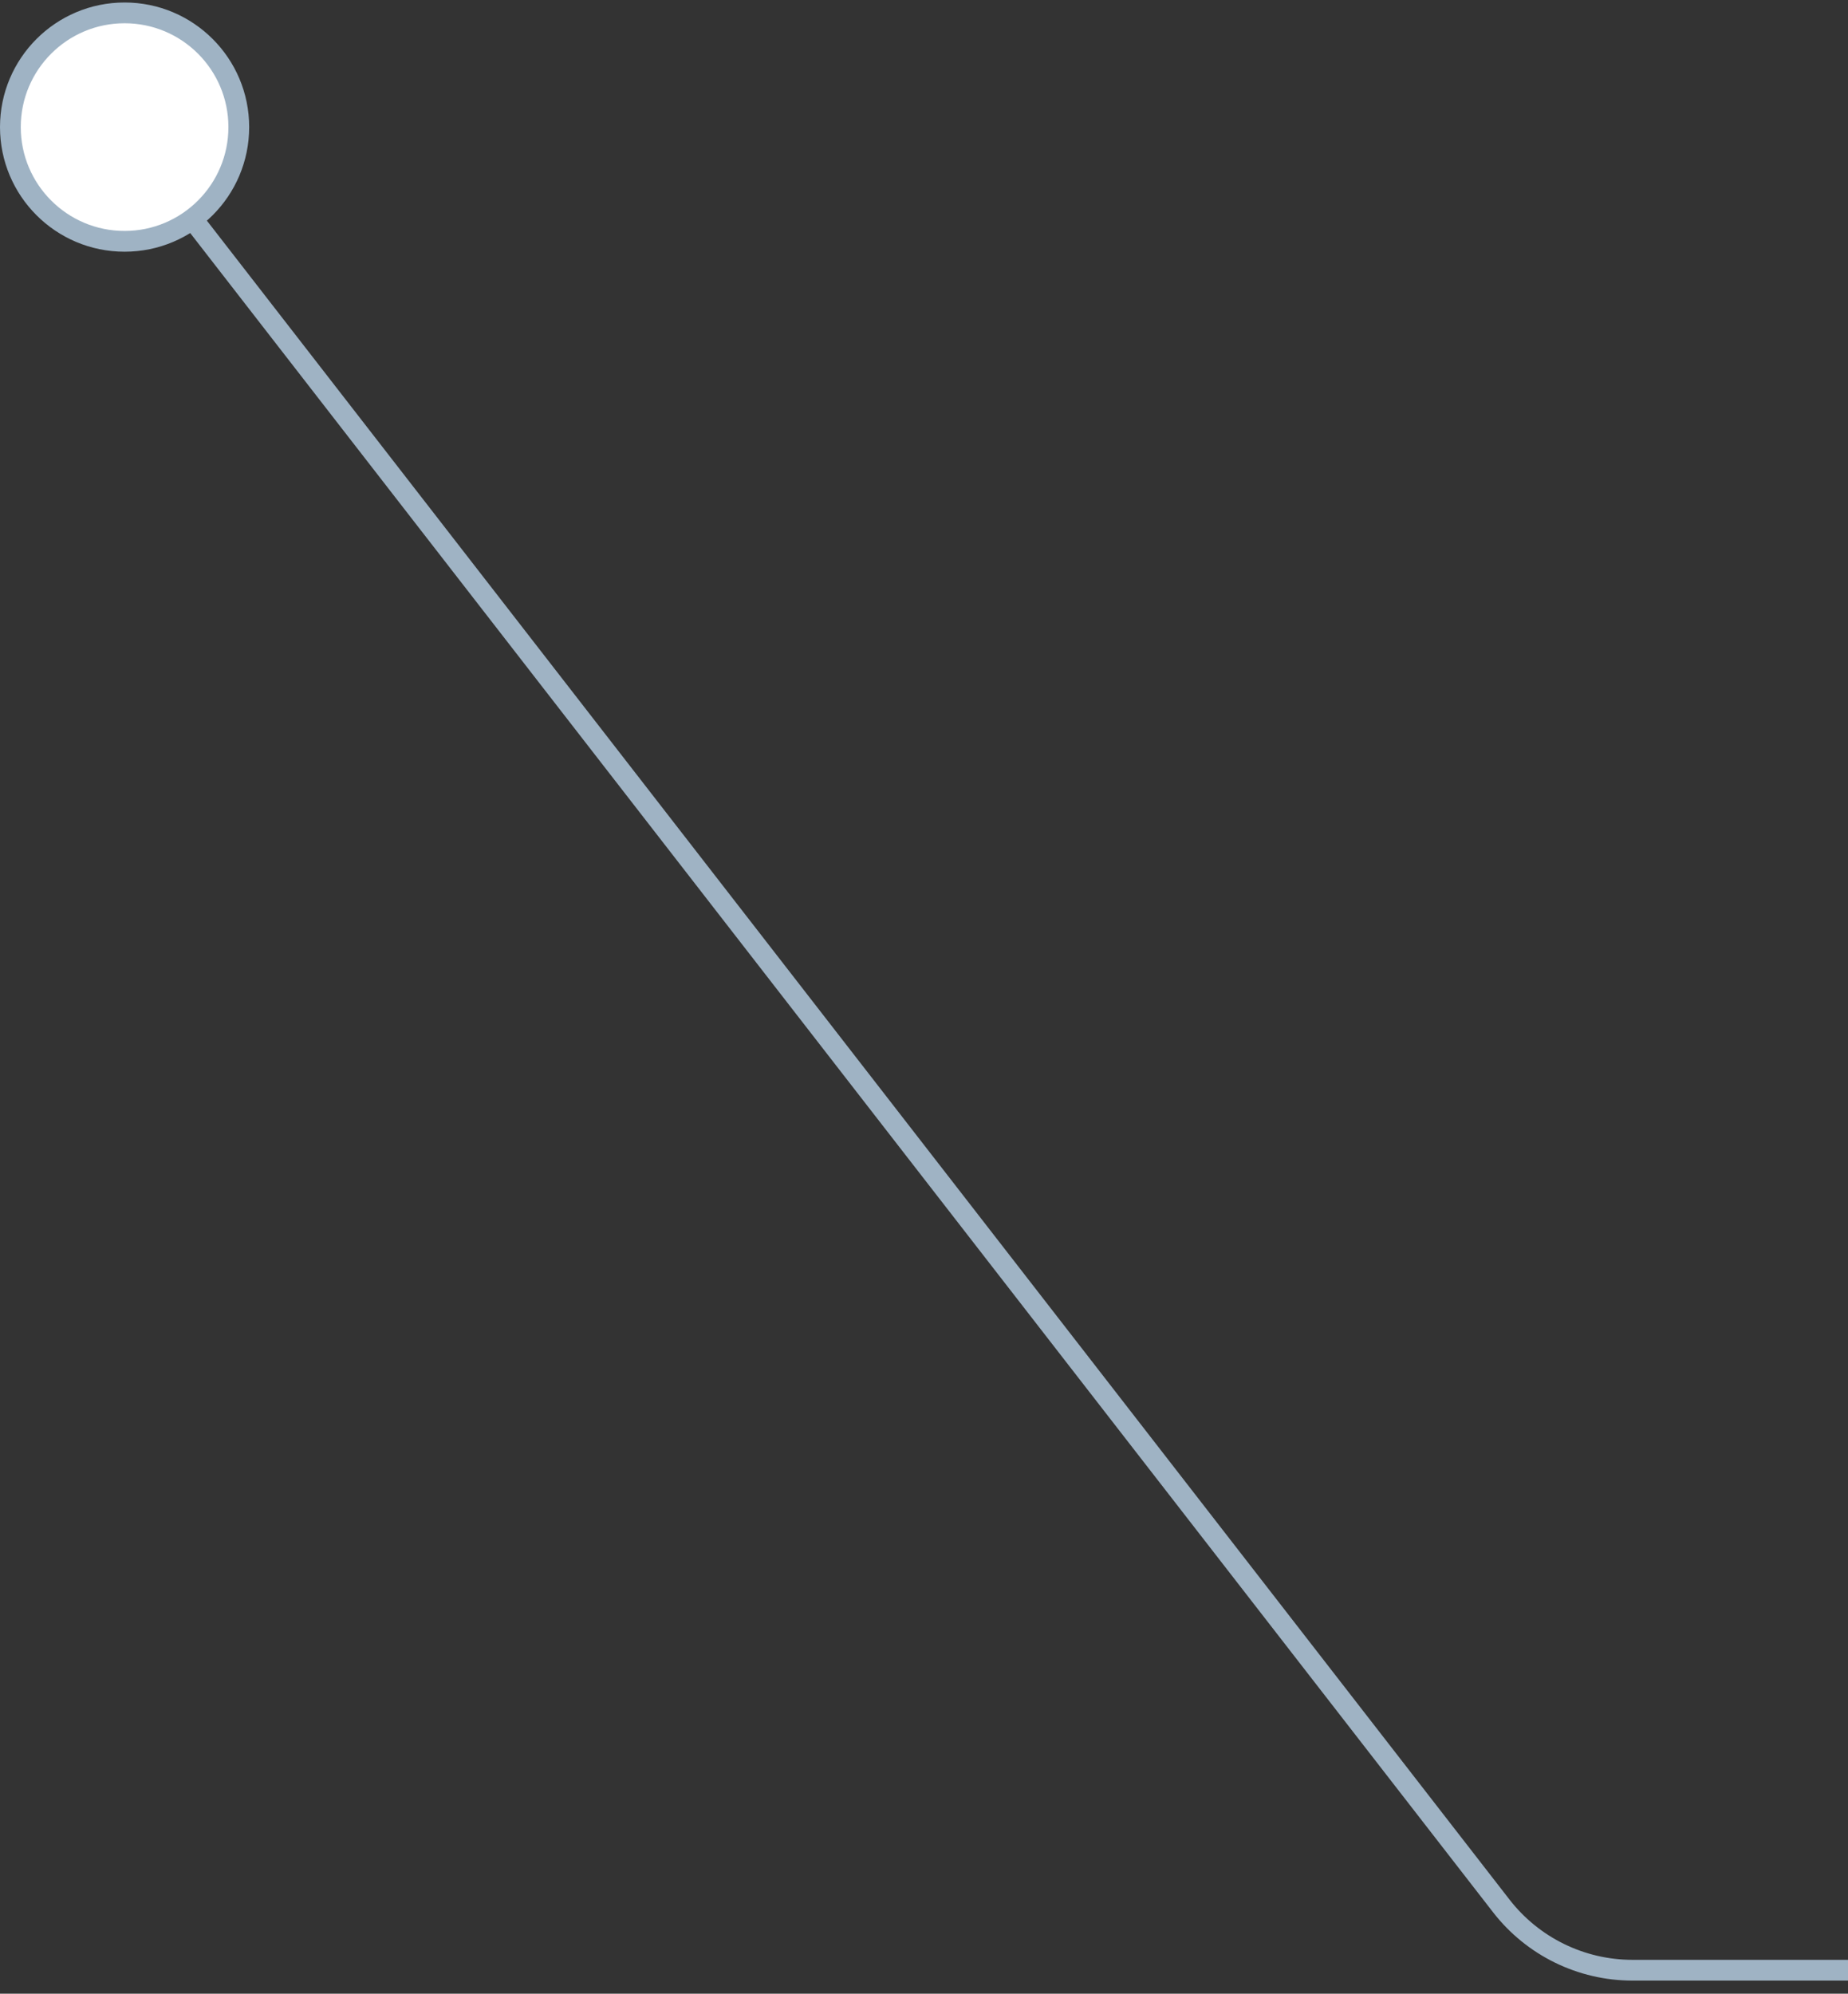<svg width="89" height="96" viewBox="0 0 89 96" fill="none" xmlns="http://www.w3.org/2000/svg">
<rect x="0" y="0" width="89" height="96" fill="#333333" stroke="none"/>
<path d="M89 94.868H78.622C76.15 94.868 73.817 93.725 72.302 91.772L8.222 9.196" stroke="#9FB3C4"/>
<circle cx="6" cy="6.12" r="5.5" fill="white" stroke="#9FB3C4"/>
</svg>
